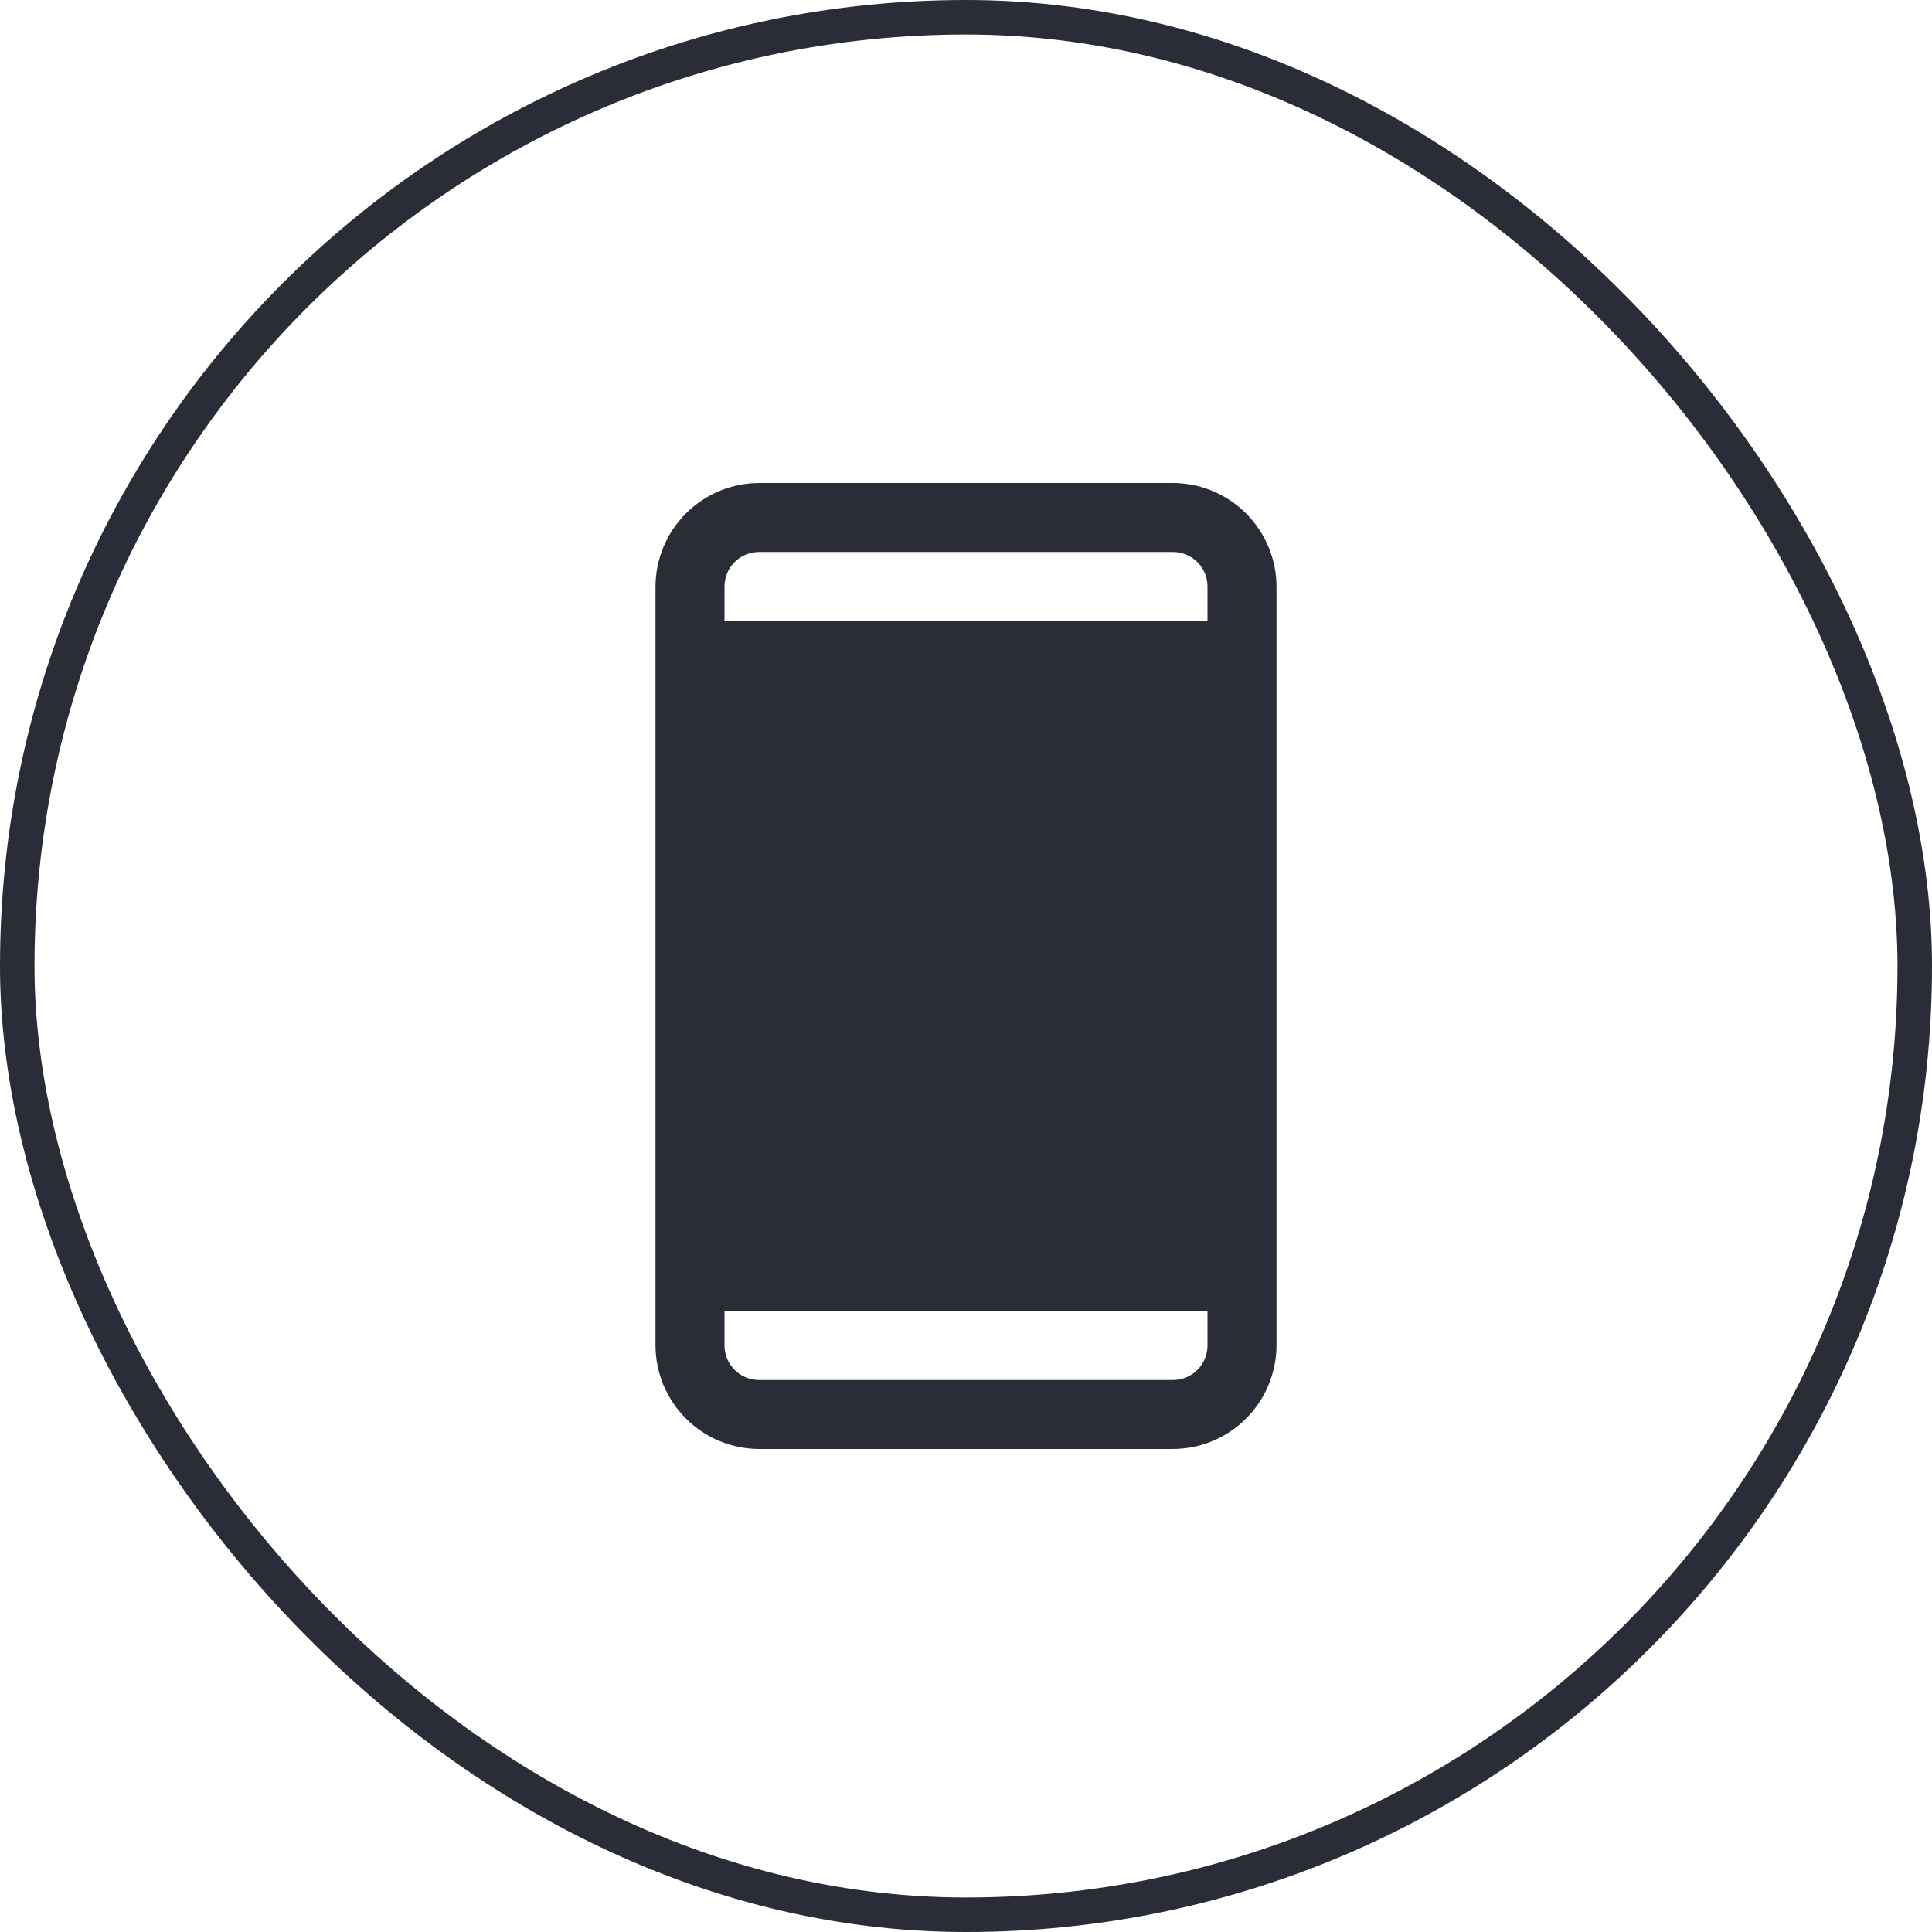 <?xml version="1.0" encoding="UTF-8"?>
<svg xmlns="http://www.w3.org/2000/svg" width="56" height="56" viewBox="0 0 56 56" fill="none">
  <g clip-path="url(#clip0_19_6563)">
    <path d="M34 14H22C21.205 14.003 20.444 14.32 19.882 14.882C19.32 15.444 19.003 16.205 19 17V39C19.003 39.795 19.32 40.556 19.882 41.118C20.444 41.68 21.205 41.997 22 42H34C34.795 41.997 35.556 41.68 36.118 41.118C36.68 40.556 36.997 39.795 37 39V17C36.997 16.205 36.68 15.444 36.118 14.882C35.556 14.32 34.795 14.003 34 14ZM22 16H34C34.265 16 34.52 16.105 34.707 16.293C34.895 16.48 35 16.735 35 17V18H21V17C21 16.735 21.105 16.48 21.293 16.293C21.48 16.105 21.735 16 22 16ZM34 40H22C21.735 40 21.48 39.895 21.293 39.707C21.105 39.52 21 39.265 21 39V38H35V39C35 39.265 34.895 39.52 34.707 39.707C34.52 39.895 34.265 40 34 40Z" fill="#2A2C38"></path>
  </g>
  <rect x="0.5" y="0.5" width="55" height="55" rx="27.5" stroke="#2A2C38"></rect>
  <defs>
    <clipPath id="clip0_19_6563">
      <rect width="32" height="32" fill="white" transform="translate(12 12)"></rect>
    </clipPath>
  </defs>
</svg>
